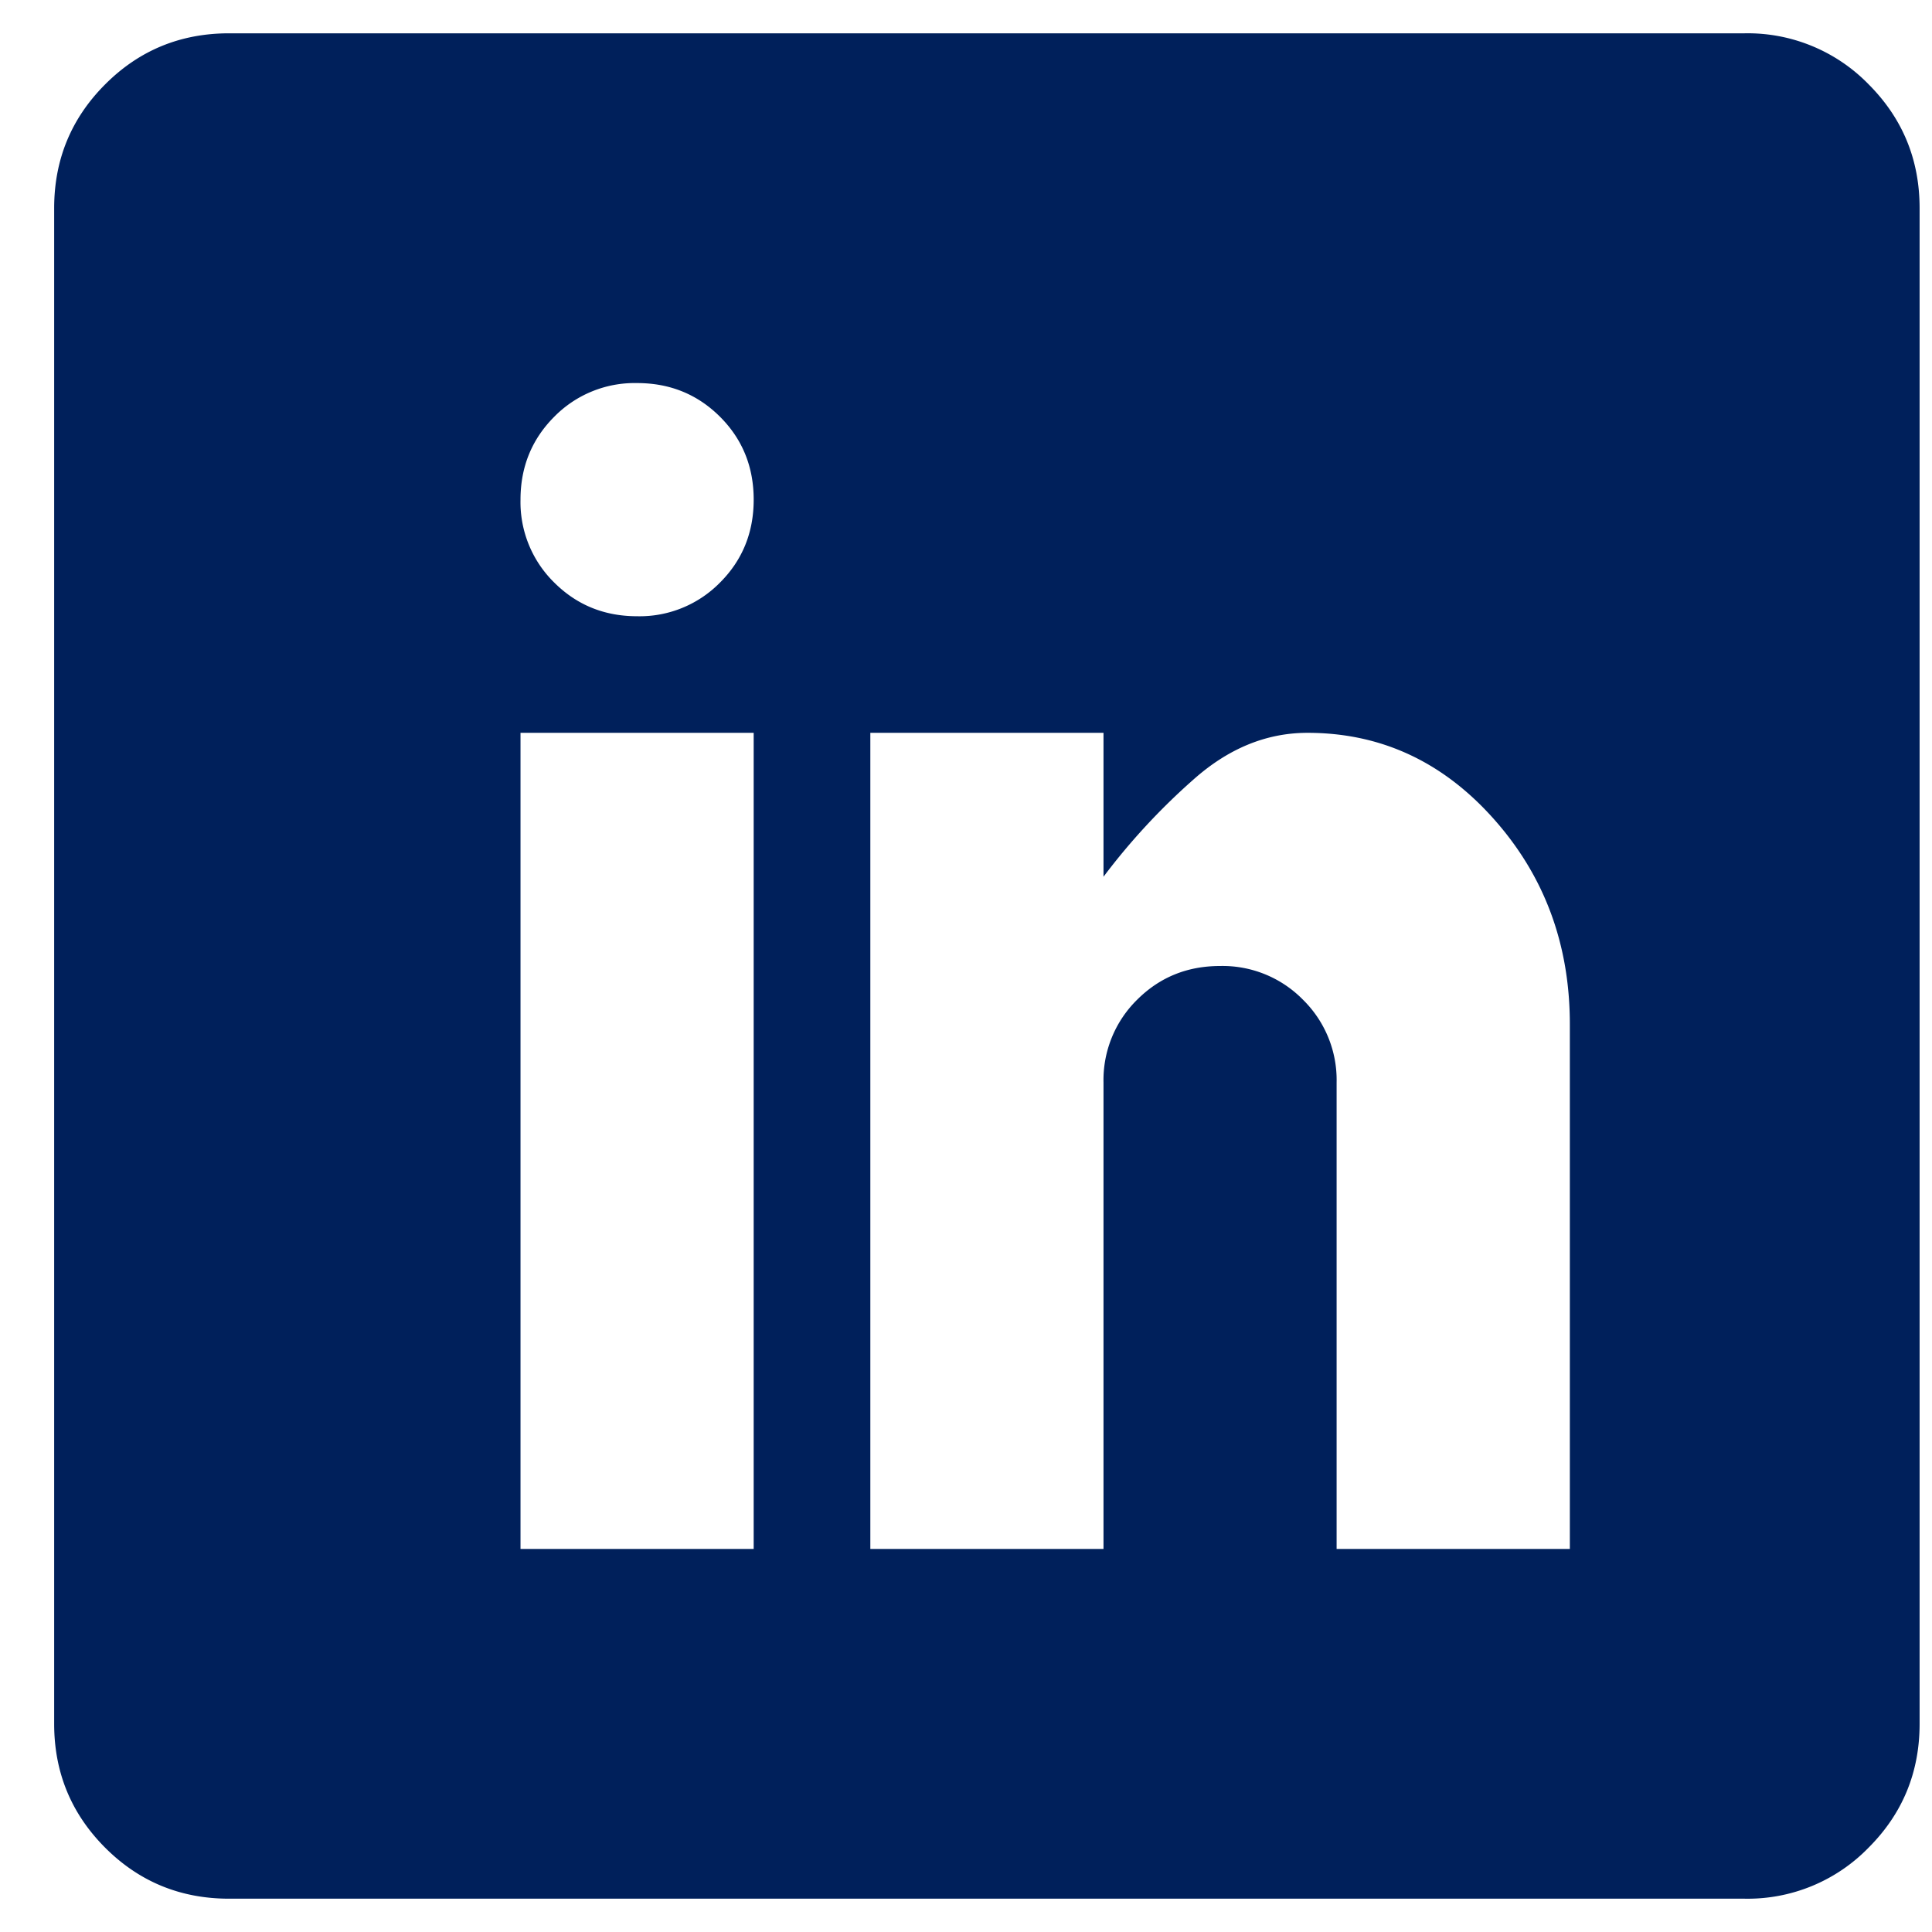 <svg width="29" height="29" fill="none" xmlns="http://www.w3.org/2000/svg"><path d="M26.189.5H3.439c-.73 0-1.35.255-1.86.766-.51.51-.766 1.13-.766 1.859v22.75c0 .73.256 1.349.766 1.86.51.51 1.13.765 1.86.765h22.75a2.53 2.53 0 001.859-.766c.51-.51.766-1.13.766-1.859V3.125c0-.73-.256-1.349-.766-1.86A2.532 2.532 0 0026.188.5zM11.313 23.25h-3.5V11h3.5v12.25zm-1.75-14c-.492 0-.906-.169-1.244-.506A1.691 1.691 0 017.813 7.5c0-.492.17-.907.506-1.244a1.691 1.691 0 011.244-.506c.493 0 .907.169 1.245.506.337.337.505.752.505 1.244s-.168.907-.505 1.244a1.69 1.69 0 01-1.245.506zm14 14h-3.5v-7a1.69 1.69 0 00-.505-1.244 1.69 1.69 0 00-1.244-.506c-.493 0-.907.169-1.245.506a1.691 1.691 0 00-.505 1.244v7h-3.5V11h3.5v2.16a9.79 9.79 0 011.34-1.45c.528-.473 1.102-.71 1.722-.71 1.094 0 2.023.428 2.789 1.285s1.149 1.887 1.149 3.09v7.875z" fill="#00205B"/></svg>